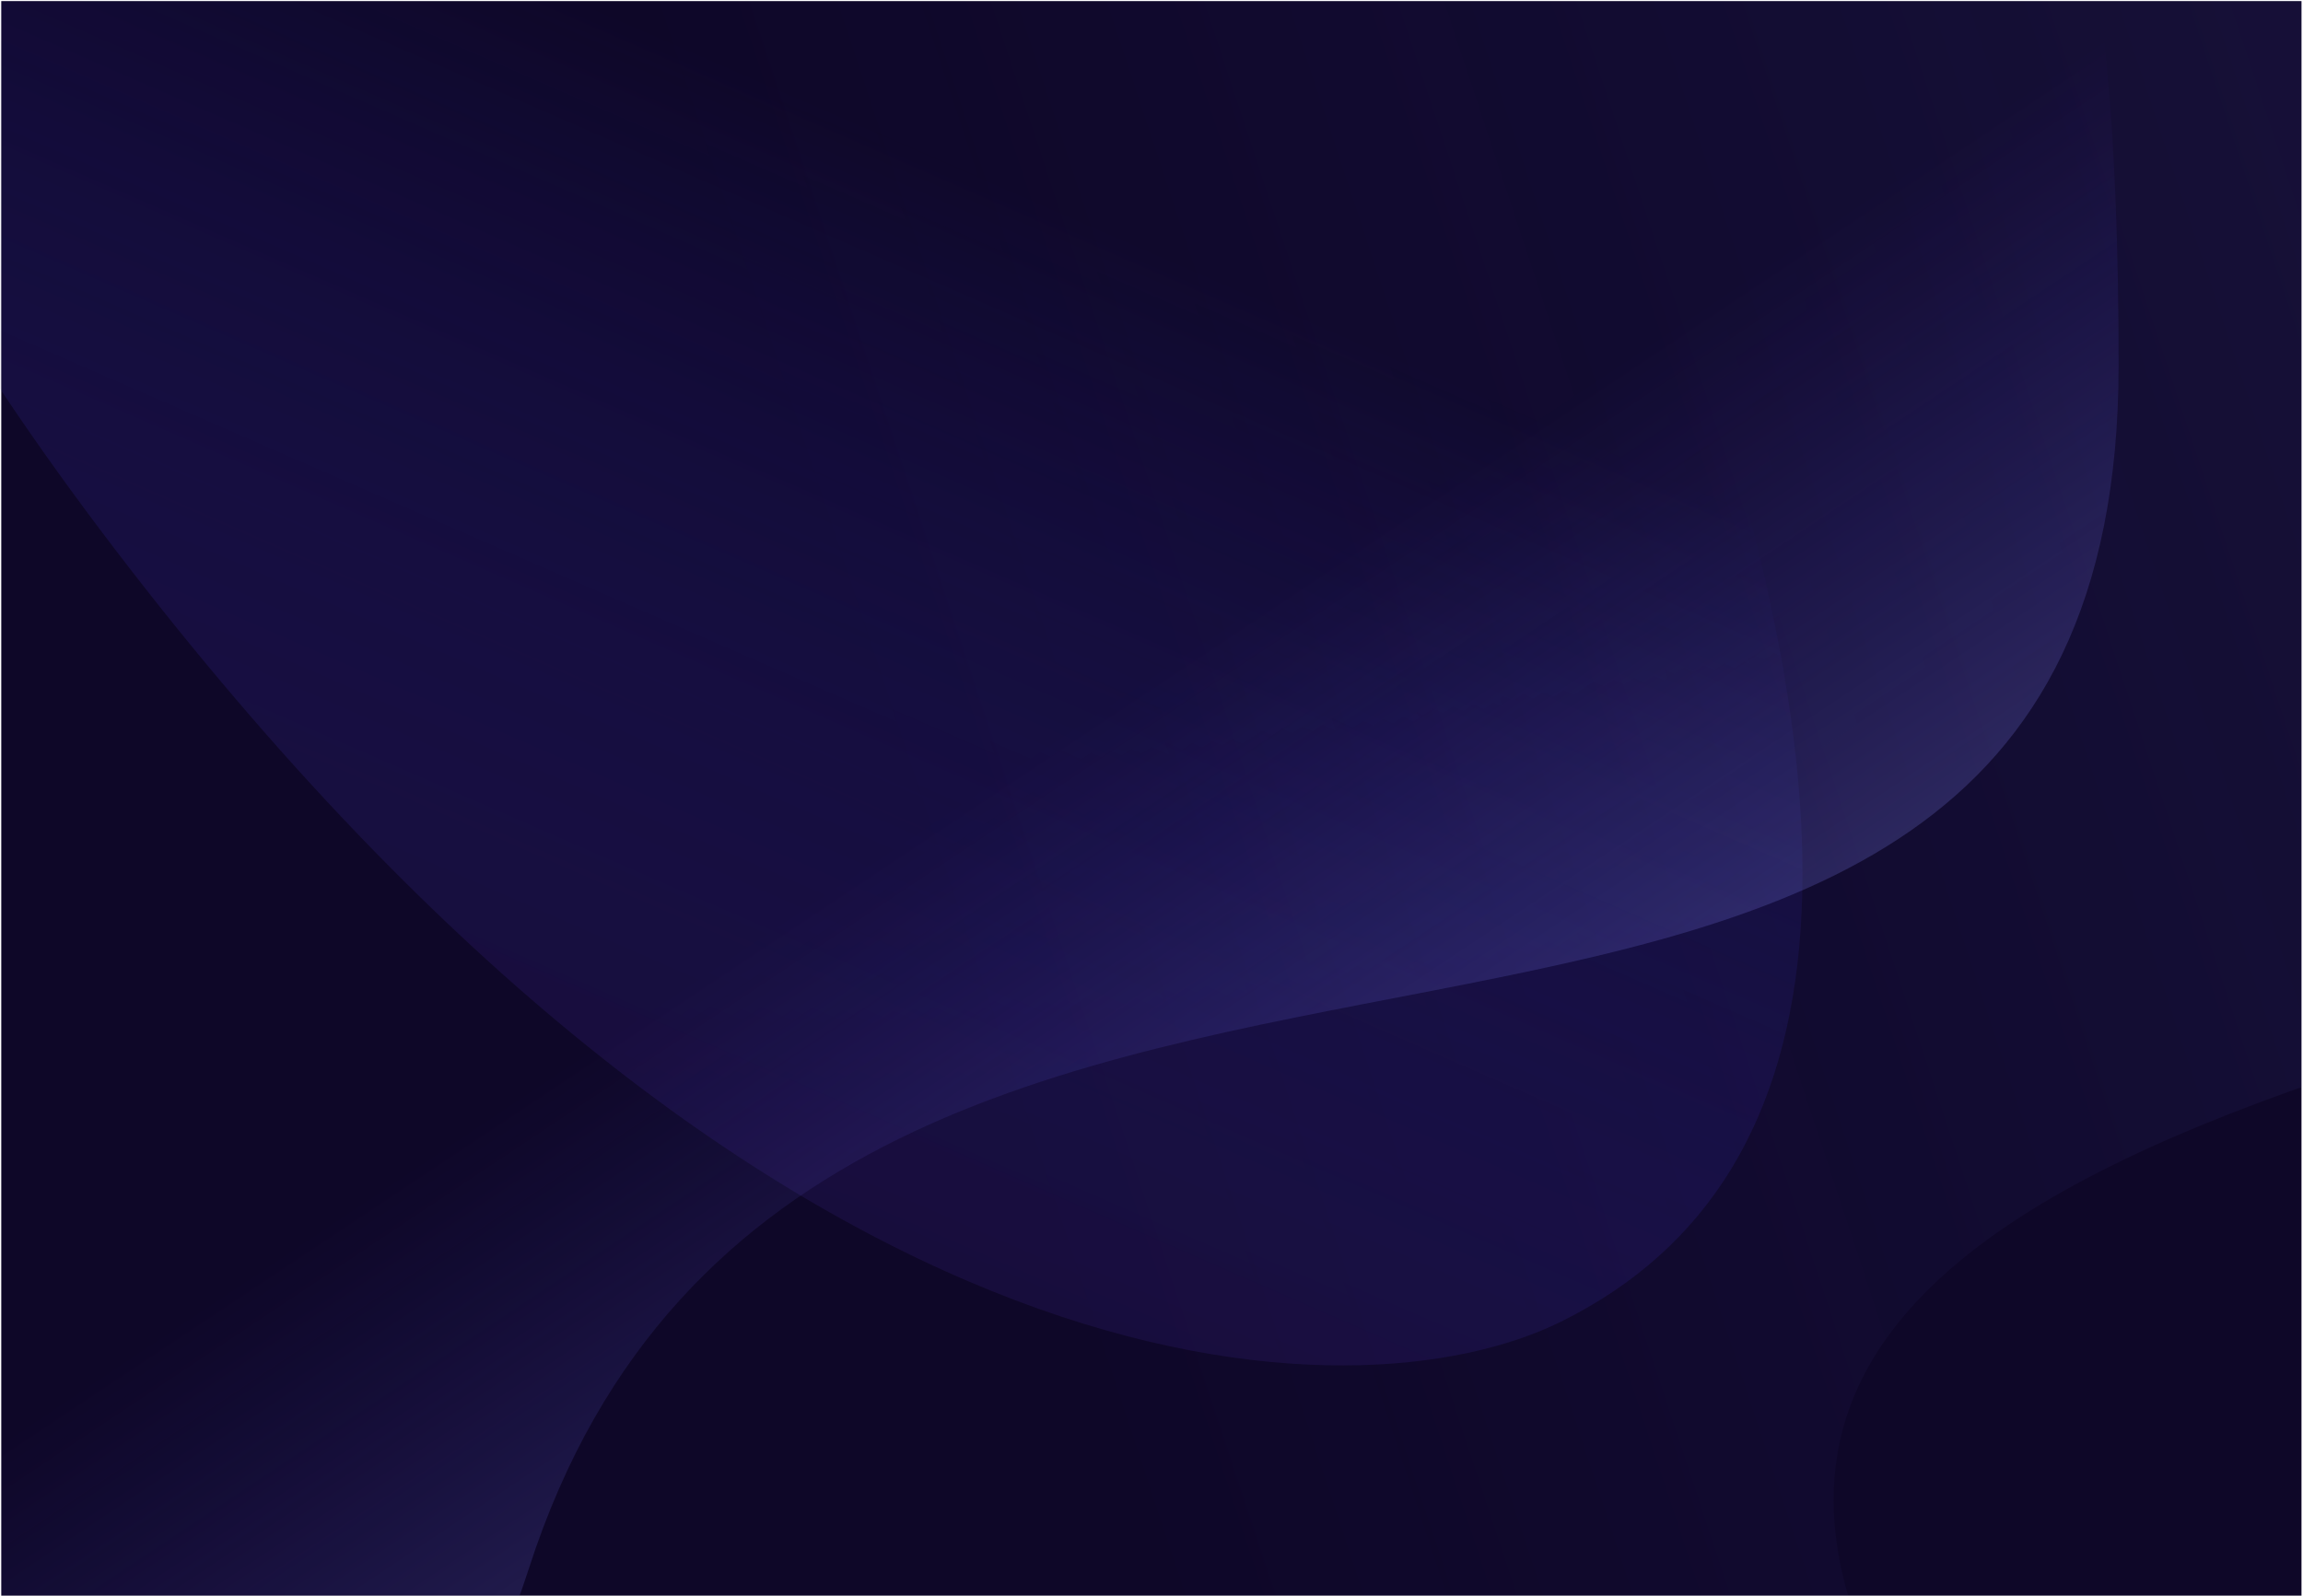 <svg width="1219" height="845" viewBox="0 0 1219 845" fill="none" xmlns="http://www.w3.org/2000/svg">
<rect x="0.672" y="0.576" width="1217.53" height="844.249" fill="#0E0728"/>
<mask id="mask0_1808_52" style="mask-type:alpha" maskUnits="userSpaceOnUse" x="0" y="0" width="1219" height="845">
<rect x="0.672" y="0.576" width="1217.53" height="844.249" fill="#0E0728"/>
</mask>
<g mask="url(#mask0_1808_52)">
<path d="M1216.4 1140.12C166.92 243.952 2913.1 764.253 1382.13 -170.98C-148.853 -1106.21 -91.2 -841.185 -1319.77 -1032.24C-2302.63 -1185.08 -2199.47 -289.38 -2025.04 177.576C-1632.01 525.031 2265.89 2036.29 1216.4 1140.12Z" fill="url(#paint0_linear_1808_52)" fill-opacity="0.4"/>
<path d="M68.656 300.97C415.217 748.464 718.16 753.265 826.312 699.729C982.225 622.55 993.995 423.164 869.523 101.922C769.946 -155.072 262.708 -323.618 21.536 -375.767C-107.157 -336.644 -277.905 -146.524 68.656 300.97Z" fill="url(#paint1_linear_1808_52)" fill-opacity="0.4"/>
<path d="M279.962 830.409C431.927 358.982 1121.4 698.804 1121.4 193.345C1121.4 -312.114 984.485 -180.516 651.18 -312.111C384.536 -417.387 -111.556 24.529 -326.272 258.646C-390.239 440.994 127.997 1301.84 279.962 830.409Z" fill="url(#paint2_linear_1808_52)"/>
</g>
<defs>
<linearGradient id="paint0_linear_1808_52" x1="-674.467" y1="196.377" x2="2452.13" y2="-835.831" gradientUnits="userSpaceOnUse">
<stop stop-color="#F7FBFF" stop-opacity="0"/>
<stop offset="0.307" stop-color="#584FFB" stop-opacity="0"/>
<stop offset="1" stop-color="#B4C6E7" stop-opacity="0.51"/>
</linearGradient>
<linearGradient id="paint1_linear_1808_52" x1="380.569" y1="30.704" x2="167.586" y2="518.516" gradientUnits="userSpaceOnUse">
<stop stop-color="#3C39D7" stop-opacity="0"/>
<stop offset="1" stop-color="#26175B"/>
</linearGradient>
<linearGradient id="paint2_linear_1808_52" x1="154.056" y1="309.645" x2="680.357" y2="1098.8" gradientUnits="userSpaceOnUse">
<stop stop-color="#F7FBFF" stop-opacity="0"/>
<stop offset="0.307" stop-color="#584FFB" stop-opacity="0"/>
<stop offset="1" stop-color="#B4C6E7" stop-opacity="0.51"/>
</linearGradient>
</defs>
</svg>
